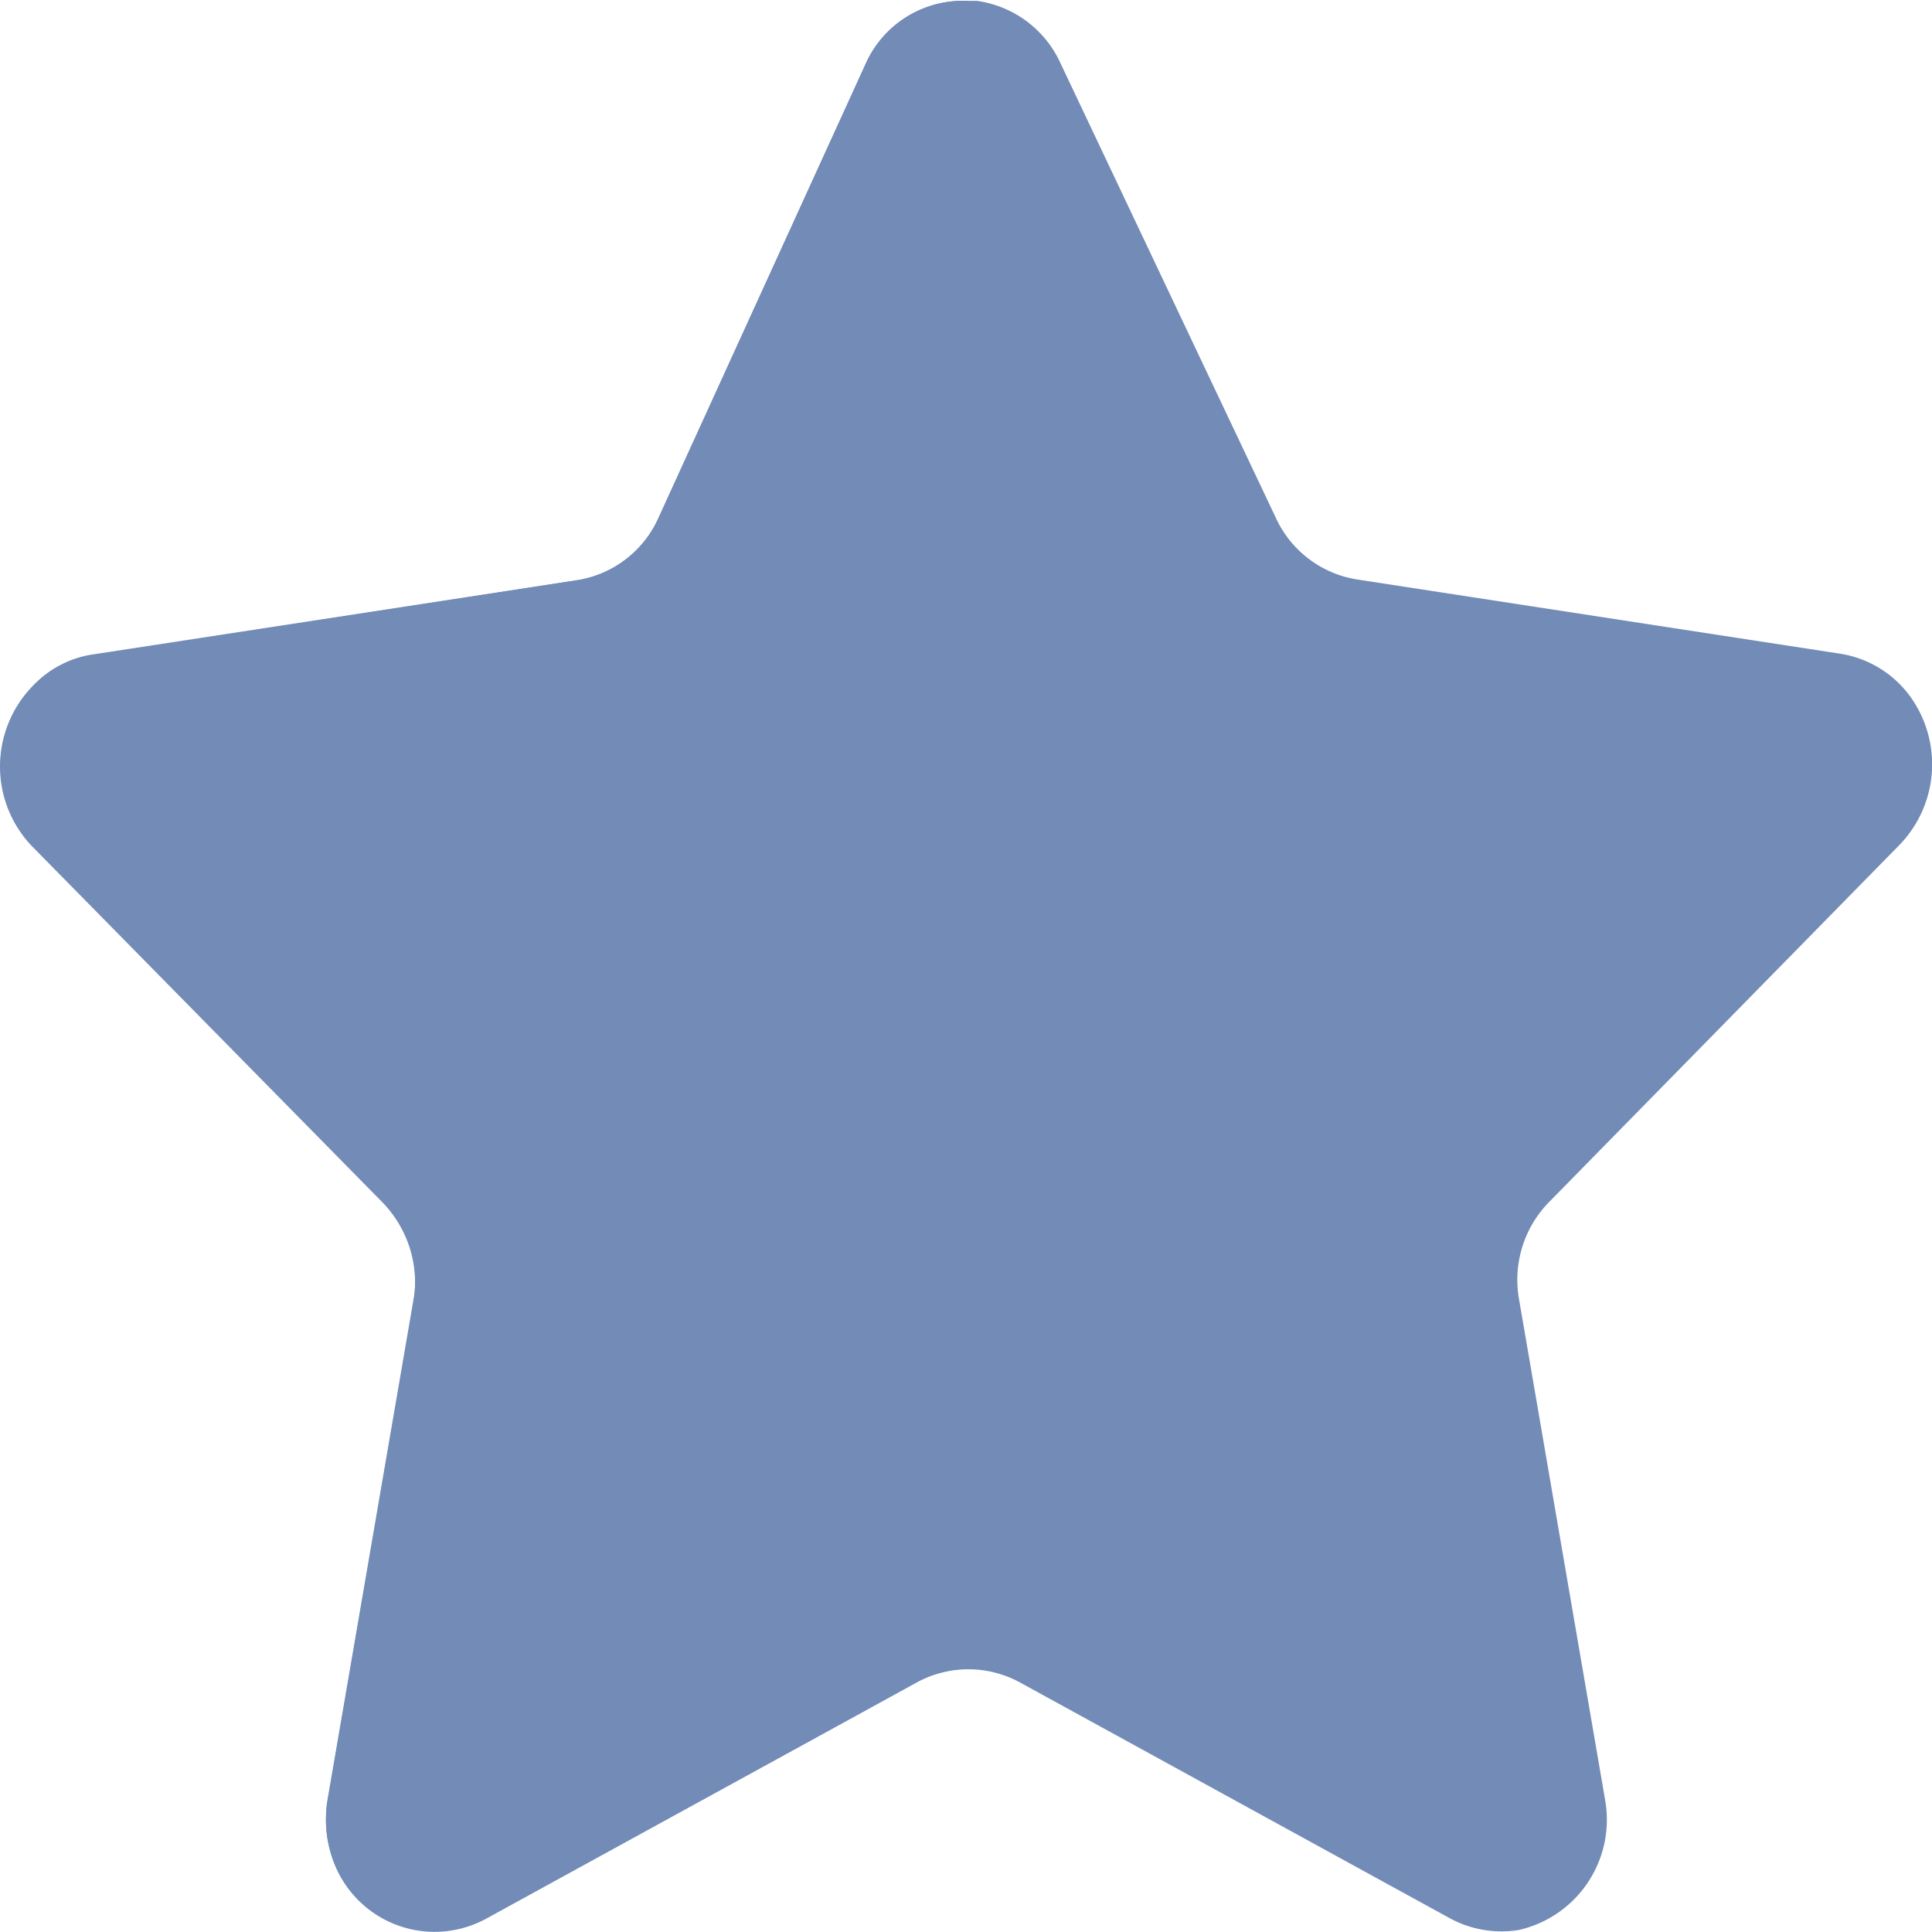 <svg id="kosgeb_2" xmlns="http://www.w3.org/2000/svg" width="51.504" height="51.504" viewBox="0 0 51.504 51.504">
  <g id="Star">
    <path id="Path_34177" d="M28.259,1.664,34,13.783a2.882,2.882,0,0,0,2.159,1.64L49.025,17.4a2.855,2.855,0,0,1,1.9,1.164,3.09,3.09,0,0,1-.287,3.922l-9.326,9.505A2.961,2.961,0,0,0,40.48,34.6l2.3,13.379a3.013,3.013,0,0,1-2.3,3.446,2.877,2.877,0,0,1-1.838-.309l-11.485-6.3a2.875,2.875,0,0,0-2.711,0l-11.485,6.3A2.868,2.868,0,0,1,9.01,49.9a3.207,3.207,0,0,1-.3-1.9l2.3-13.379a2.961,2.961,0,0,0-.827-2.614L.855,22.5a3.043,3.043,0,0,1,0-4.23,2.747,2.747,0,0,1,1.654-.855l12.864-1.972a2.882,2.882,0,0,0,2.159-1.64L23.068,1.664A2.84,2.84,0,0,1,25.686,0h.345A2.88,2.88,0,0,1,28.259,1.664Z" transform="translate(0.013 0.024)" fill="#728bb7"/>
    <path id="Path_34176" d="M25.769,44.486a3.007,3.007,0,0,0-1.424.409L12.9,51.176a2.914,2.914,0,0,1-3.873-1.249,3.109,3.109,0,0,1-.3-1.877l2.3-13.355a3.084,3.084,0,0,0-.827-2.638L.846,22.552a3.068,3.068,0,0,1,0-4.23,2.884,2.884,0,0,1,1.631-.855l12.91-2a2.809,2.809,0,0,0,2.159-1.64L23.153,1.549A2.83,2.83,0,0,1,25.792.024C25.769.832,25.769,43.939,25.769,44.486Z" transform="translate(0 0)" fill="#728bb7"/>
  </g>
</svg>
